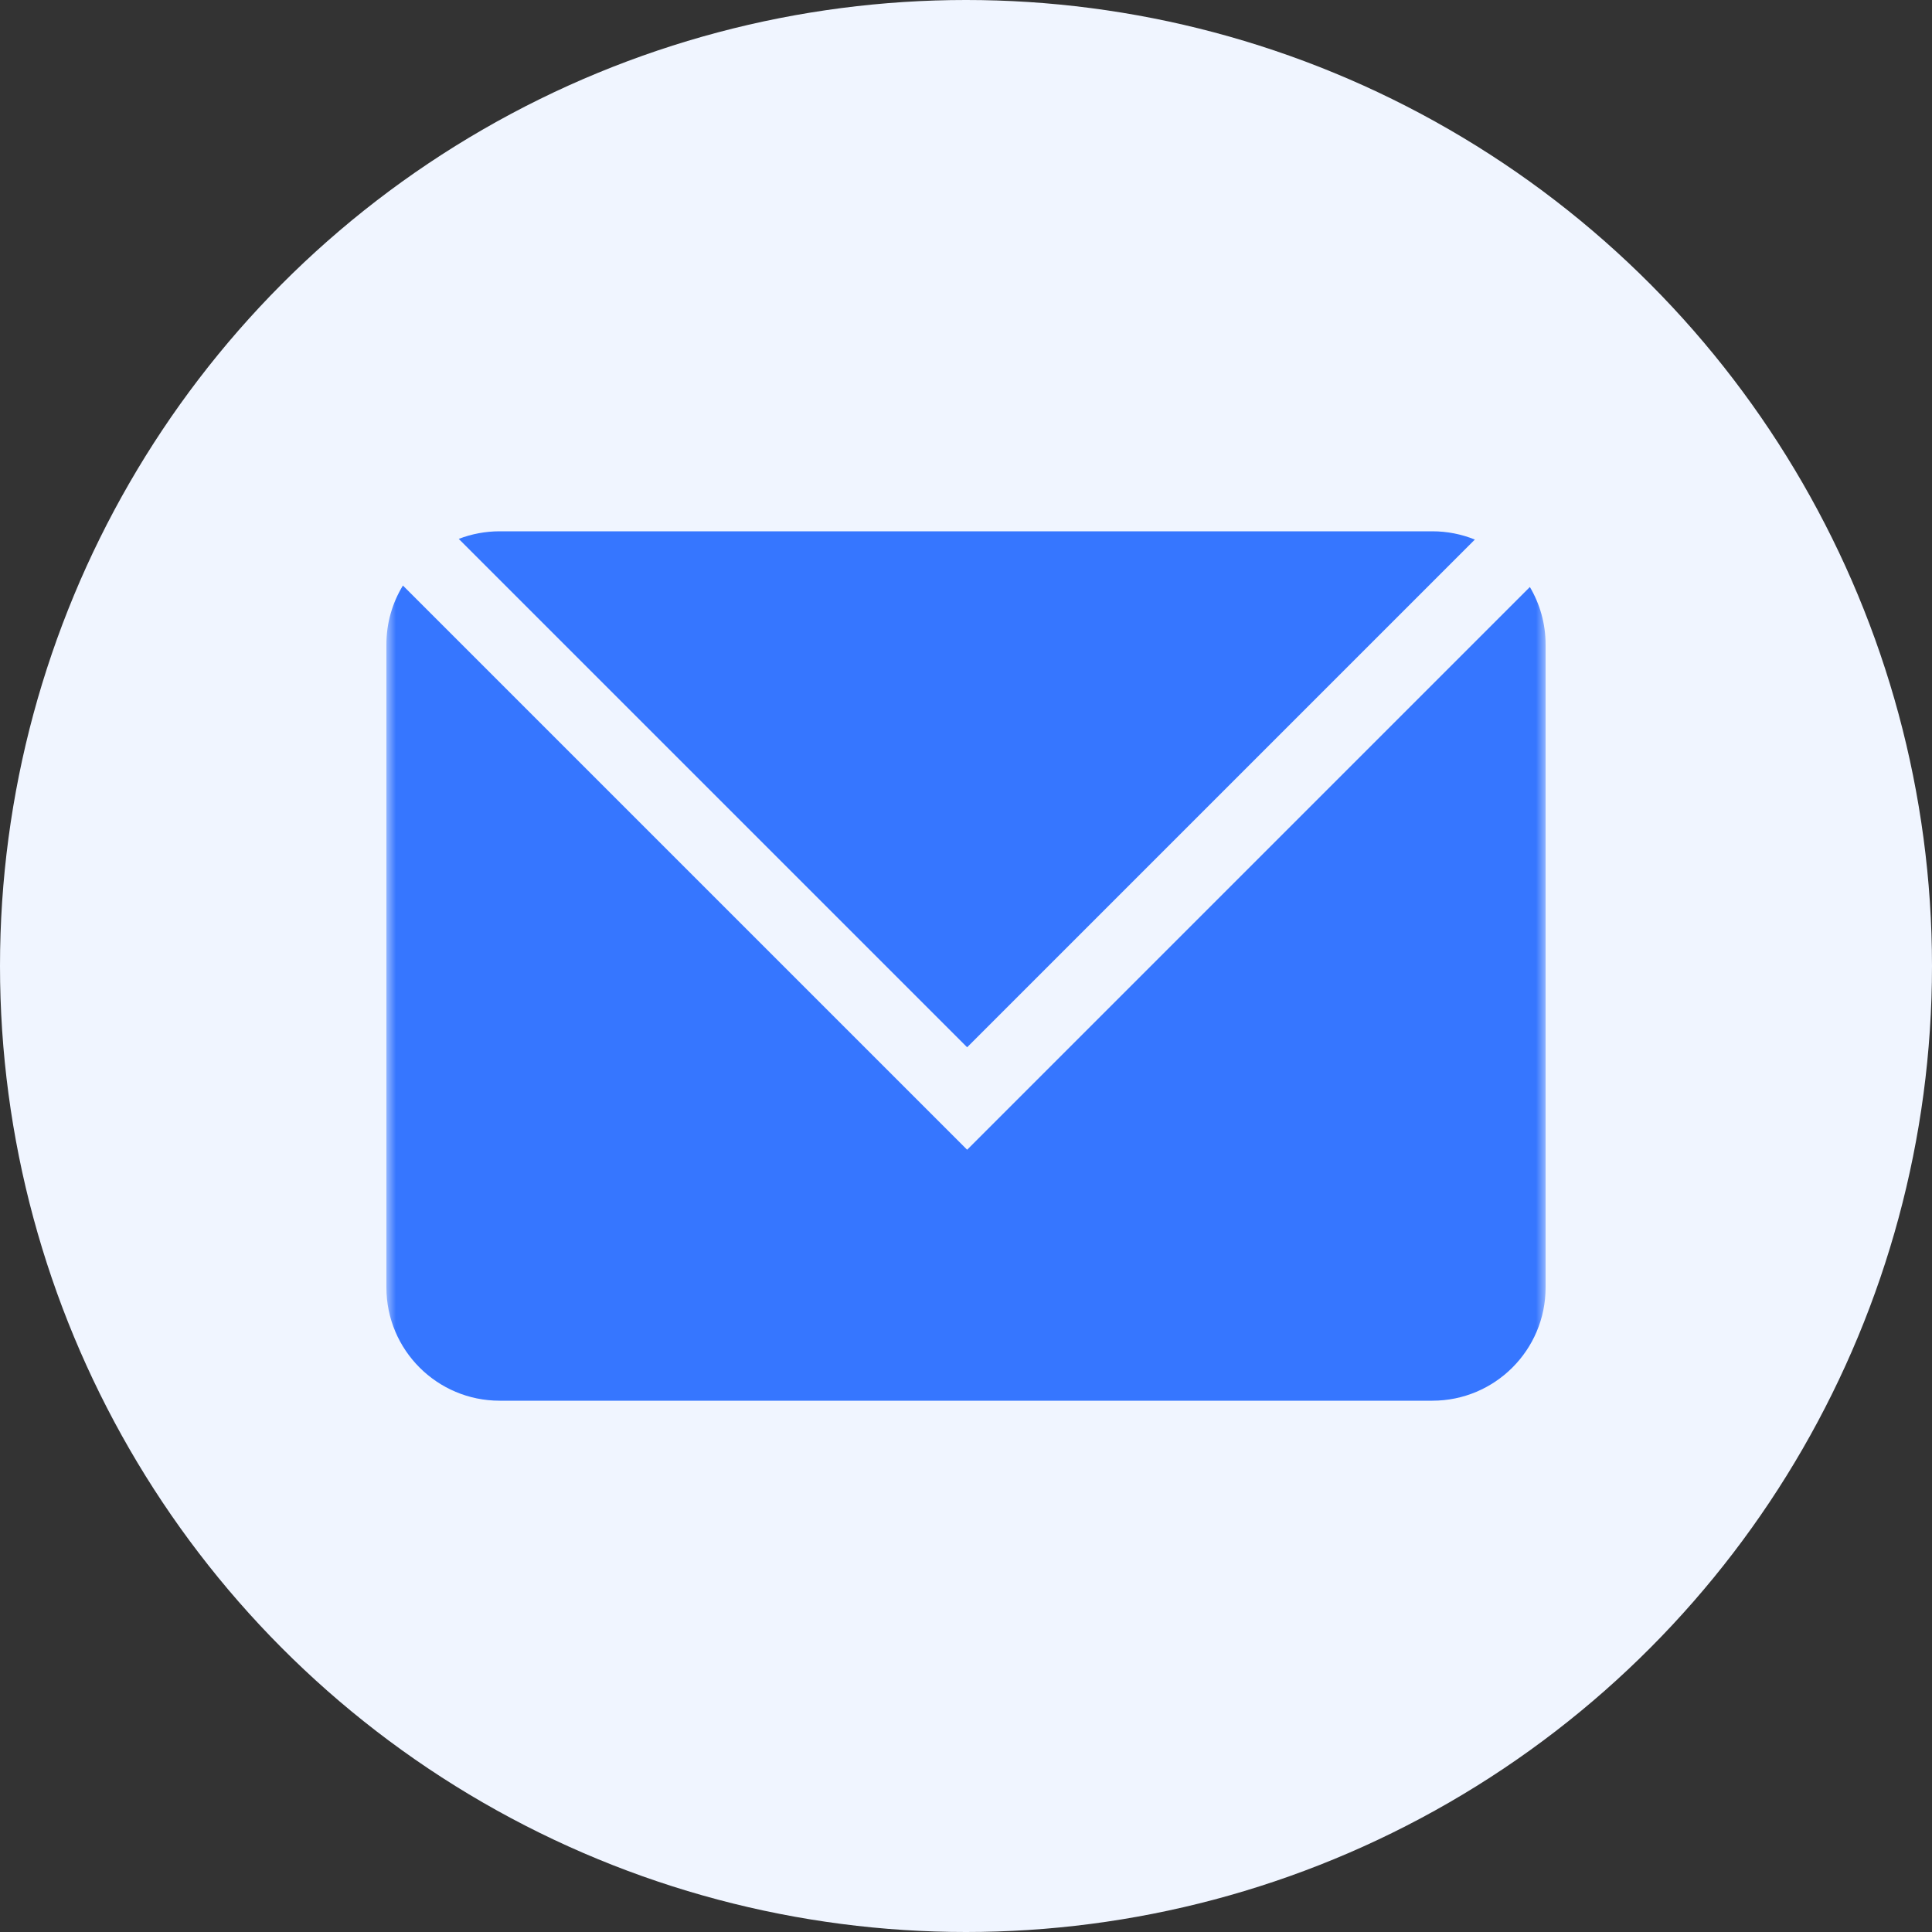 <svg xmlns="http://www.w3.org/2000/svg" xmlns:xlink="http://www.w3.org/1999/xlink" fill="none" version="1.1" width="100" height="100" viewBox="0 0 100 100"><rect x="0" y="0" width="100" height="100" fill="#333333" stroke="none"/><defs><clipPath id="master_svg0_82_06701"><rect x="0" y="0" width="100" height="100" rx="0"/></clipPath><mask id="master_svg1_82_06710" style="mask-type:alpha" maskUnits="objectBoundingBox"><g><g><g><g><rect x="20" y="20" width="60" height="60" rx="0" fill="#000000" fill-opacity="1" style="mix-blend-mode:passthrough"/></g></g></g></g></mask></defs><g clip-path="url(#master_svg0_82_06701)"><g><g><g><g><g><ellipse cx="50" cy="50" rx="50" ry="50" fill="#F0F5FF" fill-opacity="1" style="mix-blend-mode:passthrough"/></g></g></g><g mask="url(#master_svg1_82_06710)"><g><g><g><g><g><path d="M50.059,54.207L76.338,27.928C75.658,27.652,74.914,27.5,74.141,27.5L25.859,27.5C25.115,27.5,24.4,27.641,23.744,27.893L50.059,54.207Z" fill="#3676FF" fill-opacity="1" style="mix-blend-mode:passthrough"/></g></g></g><g><g><g><path d="M50.059,59.51L20.855,30.307C20.311,31.197,20,32.24,20,33.359L20,66.641C20,69.875,22.625,72.5,25.859,72.5L74.141,72.5C77.375,72.5,80,69.875,80,66.641L80,33.359C80,32.275,79.701,31.256,79.186,30.383L50.059,59.51Z" fill="#3676FF" fill-opacity="1" style="mix-blend-mode:passthrough"/></g></g></g></g></g></g></g></g></g></svg>